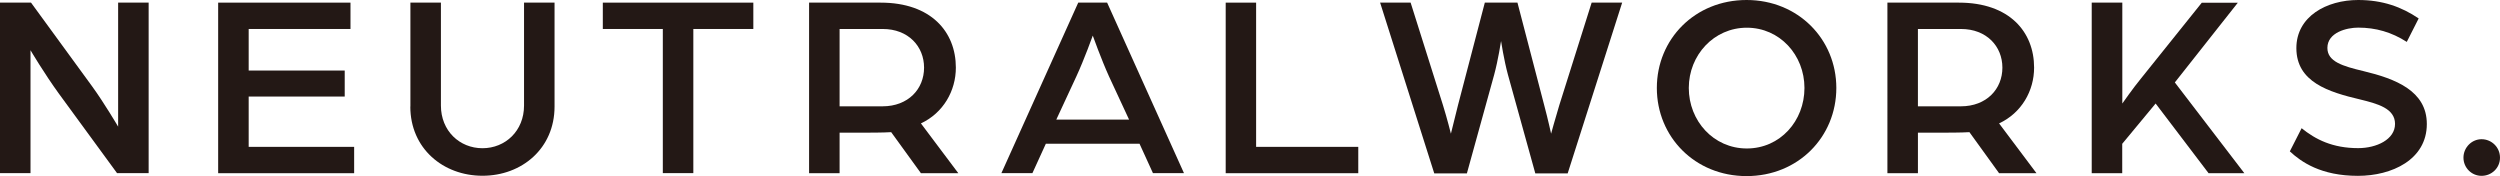 <?xml version="1.0" encoding="UTF-8"?>
<svg id="b" data-name="レイヤー 2" xmlns="http://www.w3.org/2000/svg" viewBox="0 0 294.16 20.71">
  <g id="c" data-name="レイヤー 1">
    <g>
      <path d="M0,.31h3.65l7.19,9.85c1.42,1.95,3.06,4.74,3.06,4.74V.31h3.59v20.06h-3.72l-6.84-9.35c-1.73-2.38-3.34-5.11-3.34-5.11v14.46H0V.31Z" style="fill: #231815;"/>
      <polygon points="25.67 .31 41.24 .31 41.24 3.41 29.26 3.41 29.26 8.3 40.56 8.3 40.56 11.36 29.26 11.36 29.26 17.28 41.67 17.28 41.67 20.38 25.67 20.38 25.67 .31" style="fill: #231815;"/>
      <path d="M48.29,12.54V.31h3.59v12.11c0,2.98,2.2,5.02,4.89,5.02s4.89-2.04,4.89-5.02V.31h3.59v12.23c0,4.92-3.84,8.14-8.48,8.14s-8.49-3.22-8.49-8.14" style="fill: #231815;"/>
      <polygon points="77.99 3.41 70.93 3.41 70.93 .31 88.64 .31 88.64 3.41 81.58 3.41 81.58 20.37 77.99 20.37 77.99 3.41" style="fill: #231815;"/>
      <g>
        <path d="M103.84,12.51c3.03,0,4.89-2.04,4.89-4.55s-1.86-4.55-4.86-4.55h-5.08v9.1h5.05ZM95.2.31h8.42c5.94,0,8.85,3.44,8.85,7.65,0,2.73-1.48,5.33-4.11,6.56l4.4,5.86h-4.4l-3.5-4.83c-.89.06-2.72.06-3.19.06h-2.88v4.77h-3.59V.31Z" style="fill: #231815;"/>
        <path d="M132.85,14.07l-2.36-5.08c-.9-1.98-1.91-4.8-1.91-4.8,0,0-1,2.79-1.93,4.8l-2.36,5.08h8.55ZM126.87.31h3.4l9.04,20.06h-3.65l-1.58-3.46h-11.02l-1.58,3.46h-3.65L126.87.31Z" style="fill: #231815;"/>
      </g>
      <polygon points="144.22 .31 147.8 .31 147.8 17.28 159.82 17.28 159.82 20.38 144.22 20.38 144.22 .31" style="fill: #231815;"/>
      <g>
        <path d="M162.39.31h3.59l3.81,12.08c.49,1.57.93,3.34.93,3.34,0,0,.43-1.73.83-3.34l3.16-12.08h3.84l3.15,12.08c.43,1.6.81,3.34.81,3.34,0,0,.47-1.73.96-3.34l3.81-12.08h3.59l-6.41,20.09h-3.81l-3.22-11.61c-.47-1.73-.81-3.96-.81-3.96,0,0-.34,2.23-.81,3.96l-3.21,11.61h-3.84L162.39.31Z" style="fill: #231815;"/>
        <path d="M212.32,10.35c0-3.88-2.91-7.09-6.78-7.09s-6.83,3.22-6.83,7.09,2.91,7.12,6.83,7.12,6.78-3.24,6.78-7.12M216.07,10.35c0,5.76-4.49,10.37-10.56,10.37s-10.56-4.61-10.56-10.37,4.49-10.35,10.56-10.35,10.56,4.62,10.56,10.35" style="fill: #231815;"/>
        <path d="M230.72,12.51c3.03,0,4.89-2.04,4.89-4.55s-1.86-4.55-4.87-4.55h-5.07v9.1h5.04ZM222.08.31h8.41c5.95,0,8.85,3.44,8.85,7.65,0,2.73-1.48,5.33-4.12,6.56l4.4,5.86h-4.4l-3.49-4.83c-.9.06-2.73.06-3.19.06h-2.87v4.77h-3.59V.31Z" style="fill: #231815;"/>
        <path d="M246.13.31h3.59v11.87s1.3-1.86,2.17-2.91l7.18-8.95h4.24l-7.41,9.38,8.18,10.68h-4.21l-6.23-8.2-3.93,4.74v3.46h-3.59V.31Z" style="fill: #231815;"/>
        <path d="M270.81,15.08c1.64,1.33,3.65,2.35,6.66,2.35,2.17,0,4.34-1.02,4.34-2.85s-2.07-2.38-4.12-2.88c-3.69-.87-7.49-2.04-7.49-6.04C270.2,1.93,273.76,0,277.47,0c2.87,0,5.11.81,7.12,2.17l-1.4,2.76c-1.79-1.15-3.65-1.68-5.72-1.68-1.33,0-3.62.56-3.62,2.39,0,1.61,1.8,2.14,4.22,2.72,3.8.91,7.48,2.33,7.48,6.23,0,4.21-4.14,6.1-8.1,6.1-4.37,0-6.68-1.64-8.02-2.88l1.39-2.73Z" style="fill: #231815;"/>
        <path d="M291.99,16.38c1.18,0,2.17.95,2.17,2.17s-.99,2.14-2.17,2.14-2.13-.96-2.13-2.14.96-2.17,2.13-2.17" style="fill: #231815;"/>
      </g>
    </g>
  </g>
</svg>